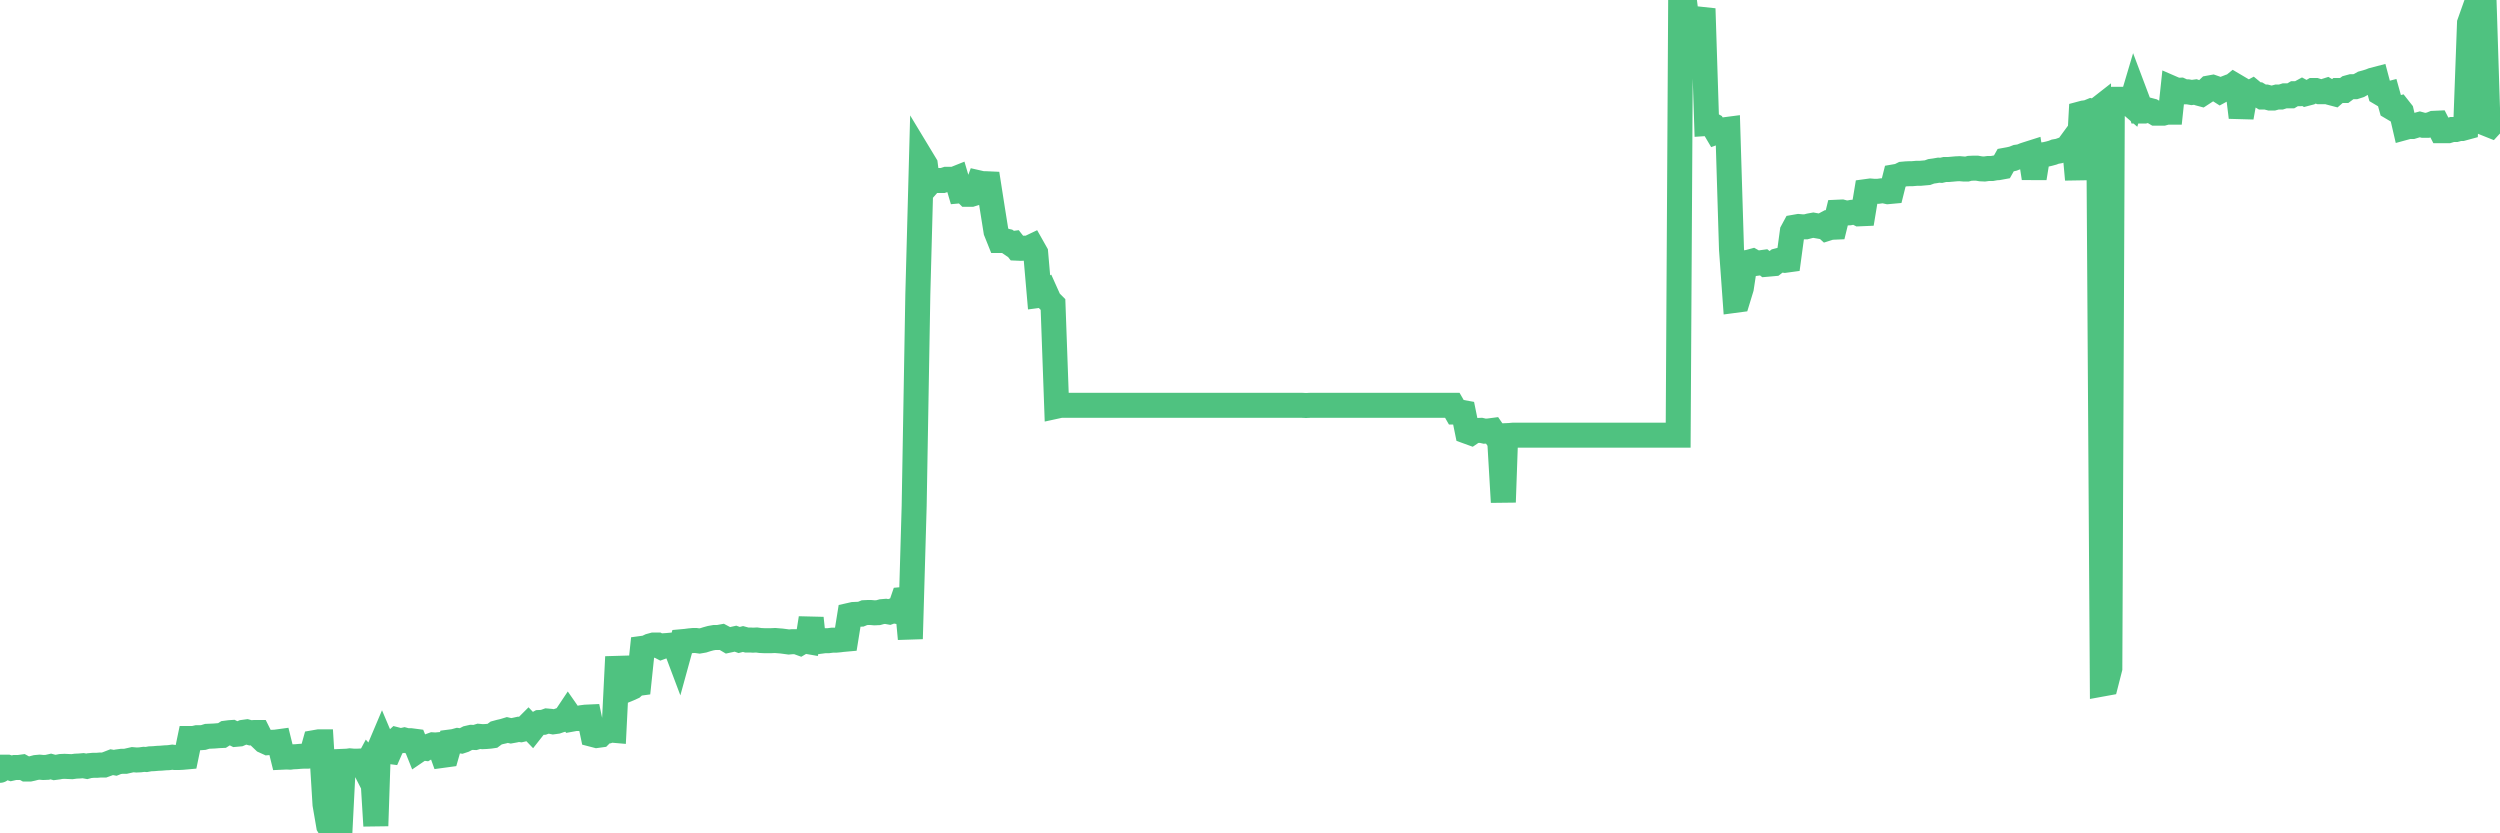 <?xml version="1.0"?><svg width="150px" height="50px" xmlns="http://www.w3.org/2000/svg" xmlns:xlink="http://www.w3.org/1999/xlink"> <polyline fill="none" stroke="#4fc280" stroke-width="1.5px" stroke-linecap="round" stroke-miterlimit="5" points="0.00,46.22 0.22,46.03 0.45,46.03 0.67,46.10 0.89,46.05 1.12,46.05 1.34,46.02 1.56,46.14 1.79,46.14 1.93,46.11 2.16,46.05 2.38,46.03 2.60,46.05 2.83,46.04 3.05,45.99 3.27,46.05 3.50,46.02 3.65,45.99 3.87,45.98 4.09,45.99 4.32,46.00 4.54,45.97 4.76,45.96 4.99,45.94 5.21,45.98 5.36,45.94 5.58,45.92 5.80,45.92 6.03,45.90 6.25,45.90 6.47,45.82 6.70,45.73 6.92,45.77 7.07,45.71 7.29,45.68 7.52,45.68 7.74,45.63 7.96,45.58 8.19,45.60 8.41,45.59 8.63,45.56 8.78,45.57 9.00,45.53 9.23,45.52 9.45,45.50 9.67,45.49 9.90,45.47 10.12,45.46 10.34,45.43 10.49,45.45 10.72,45.45 10.94,45.44 11.16,45.42 11.39,44.31 11.61,44.31 11.83,44.26 12.06,44.26 12.20,44.25 12.43,44.18 12.65,44.17 12.87,44.16 13.10,44.14 13.32,44.13 13.54,43.99 13.77,43.96 13.92,43.95 14.14,44.06 14.36,44.04 14.59,43.94 14.81,43.91 15.03,43.97 15.26,43.95 15.48,43.95 15.63,44.25 15.85,44.46 16.07,44.56 16.30,44.54 16.52,44.53 16.74,44.50 16.97,45.43 17.19,45.42 17.41,45.43 17.56,45.41 17.79,45.40 18.01,45.38 18.23,45.37 18.46,45.37 18.68,45.34 18.90,44.55 19.13,44.51 19.27,44.51 19.50,48.26 19.72,49.54 19.94,49.90 20.17,49.91 20.39,50.00 20.61,45.68 20.84,45.67 20.99,45.65 21.21,45.67 21.43,45.67 21.66,45.66 21.88,46.09 22.10,45.68 22.33,45.94 22.55,49.55 22.70,45.06 22.92,44.54 23.14,45.06 23.37,45.09 23.59,44.59 23.81,44.39 24.04,44.45 24.26,44.40 24.41,44.44 24.63,44.44 24.86,44.47 25.08,45.02 25.30,44.87 25.53,44.90 25.75,44.77 25.97,44.69 26.12,44.70 26.34,44.68 26.57,45.32 26.79,45.29 27.01,44.52 27.24,44.49 27.46,44.43 27.68,44.46 27.83,44.41 28.06,44.29 28.28,44.24 28.50,44.25 28.73,44.18 28.95,44.20 29.17,44.19 29.40,44.17 29.54,44.15 29.77,43.98 29.99,43.92 30.21,43.87 30.44,43.80 30.66,43.85 30.88,43.81 31.11,43.76 31.26,43.78 31.48,43.73 31.70,43.51 31.93,43.75 32.15,43.47 32.37,43.35 32.60,43.34 32.82,43.26 33.04,43.28 33.19,43.31 33.41,43.28 33.64,43.20 33.86,43.15 34.08,42.82 34.31,43.15 34.53,43.11 34.75,43.11 34.90,43.06 35.13,43.03 35.35,43.02 35.57,44.07 35.80,44.13 36.02,44.10 36.24,43.88 36.47,43.86 36.61,43.80 36.84,43.82 37.06,39.41 37.28,41.43 37.51,41.42 37.73,41.33 37.95,41.23 38.18,41.02 38.33,41.00 38.55,38.90 38.77,38.87 39.00,38.76 39.22,38.70 39.44,38.70 39.67,38.82 39.89,38.74 40.04,38.73 40.26,38.71 40.48,38.69 40.71,39.30 40.93,38.50 41.15,38.48 41.38,38.45 41.60,38.43 41.75,38.43 41.97,38.46 42.20,38.42 42.42,38.35 42.64,38.29 42.87,38.25 43.09,38.25 43.31,38.21 43.46,38.29 43.68,38.42 43.91,38.37 44.13,38.32 44.35,38.40 44.58,38.34 44.80,38.40 45.02,38.40 45.17,38.41 45.40,38.40 45.62,38.43 45.84,38.44 46.07,38.44 46.29,38.44 46.51,38.43 46.74,38.45 46.88,38.46 47.11,38.49 47.33,38.52 47.55,38.50 47.78,38.50 48.00,38.58 48.22,38.45 48.45,38.49 48.67,37.09 48.82,38.49 49.04,38.50 49.27,38.47 49.49,38.44 49.71,38.44 49.94,38.41 50.16,38.41 50.38,38.39 50.53,38.37 50.75,38.35 50.98,36.92 51.20,36.87 51.42,36.86 51.65,36.85 51.87,36.76 52.09,36.75 52.24,36.75 52.47,36.77 52.69,36.76 52.91,36.70 53.14,36.68 53.36,36.72 53.58,36.64 53.80,36.68 53.95,36.64 54.18,35.97 54.40,35.95 54.62,38.33 54.85,30.36 55.07,17.67 55.29,9.50 55.52,9.88 55.67,11.08 55.89,10.83 56.11,10.83 56.34,10.83 56.56,10.83 56.78,10.76 57.00,10.76 57.23,10.76 57.38,10.70 57.60,11.45 57.82,11.43 58.05,11.66 58.27,11.66 58.49,11.59 58.72,10.97 58.94,11.02 59.09,11.02 59.31,11.03 59.54,12.50 59.76,13.88 59.98,14.43 60.20,14.43 60.43,14.48 60.65,14.63 60.80,14.61 61.02,14.89 61.25,14.90 61.47,14.89 61.69,14.90 61.92,14.79 62.14,15.18 62.36,17.72 62.51,17.70 62.74,17.56 62.96,18.05 63.18,18.27 63.40,24.37 63.63,24.32 63.85,24.32 64.07,24.32 64.22,24.32 64.45,24.32 64.67,24.32 64.89,24.32 65.12,24.32 65.34,24.32 65.56,24.32 65.79,24.32 66.01,24.32 66.16,24.32 66.38,24.32 66.60,24.32 66.83,24.32 67.05,24.32 67.27,24.32 67.50,24.32 67.72,24.32 67.87,24.32 68.09,24.32 68.32,24.32 68.54,24.32 68.76,24.32 68.99,24.32 69.21,24.32 69.43,24.32 69.58,24.32 69.80,24.32 70.03,24.32 70.25,24.32 70.47,24.32 70.70,24.32 70.92,24.32 71.14,24.32 71.29,24.32 71.52,24.32 71.74,24.32 71.96,24.32 72.19,24.32 72.41,24.32 72.63,24.32 72.86,24.32 73.00,24.32 73.23,24.32 73.45,24.32 73.67,24.32 73.90,24.32 74.12,24.32 74.34,24.32 74.57,24.32 74.72,24.32 74.94,24.32 75.16,24.32 75.39,24.32 75.61,24.32 75.83,24.32 76.06,24.32 76.28,24.32 76.43,24.32 76.65,24.32 76.87,24.32 77.10,24.32 77.32,24.32 77.54,24.32 77.77,24.32 77.99,24.32 78.14,24.32 78.36,24.33 78.59,24.32 78.81,24.32 79.03,24.32 79.26,24.32 79.48,24.32 79.70,24.32 79.85,24.32 80.07,24.32 80.30,24.32 80.52,24.32 80.74,24.32 80.97,24.32 81.19,24.32 81.41,24.32 81.64,24.32 81.79,24.32 82.01,24.32 82.23,24.32 82.46,24.32 82.68,24.32 82.90,24.32 83.13,24.32 83.35,24.32 83.50,24.32 83.72,24.32 83.94,24.32 84.17,24.32 84.39,24.32 84.61,24.32 84.84,24.32 85.06,24.32 85.21,24.32 85.43,24.32 85.66,24.32 85.88,24.32 86.10,24.32 86.33,24.32 86.55,24.32 86.77,24.32 86.92,24.32 87.14,24.32 87.37,24.72 87.59,24.72 87.81,24.76 88.04,25.89 88.26,25.97 88.48,25.82 88.63,25.83 88.86,25.82 89.08,25.87 89.30,25.86 89.53,25.83 89.75,26.15 89.97,26.20 90.20,30.13 90.34,26.14 90.57,26.13 90.79,26.11 91.01,26.11 91.24,26.11 91.46,26.11 91.68,26.11 91.91,26.11 92.06,26.11 92.28,26.11 92.50,26.11 92.73,26.11 92.95,26.11 93.17,26.11 93.40,26.11 93.62,26.11 93.77,26.11 93.99,26.11 94.21,26.11 94.44,26.11 94.66,26.11 94.88,26.11 95.11,26.11 95.33,26.11 95.48,26.11 95.70,26.11 95.93,26.11 96.15,26.11 96.37,26.11 96.60,26.11 96.82,26.11 97.04,26.11 97.27,26.11 97.41,26.11 97.64,26.11 97.86,26.11 98.08,26.11 98.31,26.11 98.53,26.11 98.75,26.11 98.98,26.11 99.13,26.11 99.35,26.11 99.57,26.11 99.80,26.11 100.02,26.11 100.24,26.11 100.47,26.11 100.69,26.11 100.84,0.06 101.06,0.00 101.28,1.75 101.51,1.57 101.73,1.50 101.95,1.44 102.18,0.52 102.40,7.41 102.55,7.40 102.77,7.52 103.00,7.91 103.22,7.83 103.44,7.79 103.67,7.76 103.89,14.96 104.11,18.02 104.26,18.00 104.48,17.28 104.71,15.77 104.93,15.73 105.15,15.67 105.38,15.80 105.60,15.77 105.82,15.74 105.97,15.86 106.20,15.84 106.42,15.82 106.64,15.65 106.87,15.59 107.09,15.62 107.31,15.59 107.54,13.89 107.68,13.63 107.91,13.59 108.13,13.61 108.35,13.61 108.58,13.55 108.80,13.51 109.02,13.55 109.25,13.59 109.40,13.51 109.62,13.71 109.84,13.64 110.07,13.63 110.29,12.73 110.51,12.72 110.74,12.78 110.96,12.77 111.11,12.74 111.33,12.72 111.55,12.83 111.78,12.82 112.00,11.49 112.22,11.46 112.45,11.48 112.67,11.48 112.89,11.45 113.04,11.45 113.27,11.50 113.49,11.48 113.71,10.60 113.94,10.56 114.16,10.45 114.38,10.43 114.61,10.42 114.75,10.42 114.98,10.40 115.20,10.40 115.42,10.38 115.65,10.36 115.87,10.28 116.09,10.25 116.32,10.21 116.47,10.22 116.69,10.17 116.91,10.17 117.14,10.15 117.36,10.13 117.58,10.12 117.81,10.14 118.03,10.14 118.18,10.10 118.40,10.09 118.62,10.09 118.85,10.13 119.07,10.14 119.29,10.11 119.52,10.11 119.74,10.07 119.89,10.06 120.11,10.02 120.34,9.61 120.56,9.57 120.78,9.52 121.01,9.43 121.23,9.40 121.45,9.31 121.60,9.26 121.82,9.19 122.05,10.69 122.27,9.33 122.49,9.30 122.72,9.27 122.94,9.22 123.16,9.16 123.31,9.10 123.54,9.06 123.76,8.98 123.98,9.01 124.21,8.63 124.43,8.33 124.65,10.77 124.87,6.82 125.02,6.78 125.25,6.75 125.47,6.66 125.69,6.71 125.92,6.53 126.14,41.04 126.36,41.00 126.59,40.10 126.74,6.15 126.96,5.96 127.18,5.96 127.41,5.96 127.63,6.09 127.85,6.28 128.07,5.54 128.30,6.15 128.45,6.66 128.67,6.66 128.89,6.60 129.12,6.66 129.34,6.79 129.56,6.79 129.79,6.79 130.01,6.73 130.23,6.73 130.38,5.32 130.61,5.42 130.83,5.41 131.05,5.51 131.27,5.51 131.50,5.55 131.72,5.52 131.94,5.60 132.09,5.64 132.32,5.49 132.54,5.28 132.76,5.24 132.99,5.32 133.21,5.46 133.43,5.34 133.66,5.25 133.81,5.28 134.03,5.10 134.25,5.23 134.47,7.04 134.70,5.75 134.92,5.62 135.14,5.50 135.37,5.69 135.52,5.69 135.74,5.82 135.96,5.82 136.19,5.88 136.41,5.88 136.63,5.82 136.86,5.82 137.08,5.75 137.23,5.75 137.45,5.75 137.67,5.62 137.90,5.62 138.12,5.50 138.34,5.62 138.57,5.56 138.79,5.43 138.94,5.43 139.16,5.50 139.39,5.50 139.61,5.43 139.83,5.56 140.06,5.62 140.28,5.43 140.50,5.43 140.65,5.43 140.88,5.26 141.10,5.20 141.32,5.20 141.54,5.13 141.77,5.00 141.99,4.94 142.21,4.87 142.36,4.81 142.59,4.75 142.81,5.58 143.03,5.71 143.26,5.65 143.48,6.44 143.70,6.57 143.93,6.51 144.08,6.70 144.30,7.65 144.52,7.59 144.74,7.59 144.97,7.52 145.19,7.46 145.41,7.52 145.64,7.52 145.86,7.46 146.01,7.40 146.23,7.39 146.46,7.84 146.68,7.84 146.90,7.84 147.13,7.77 147.35,7.77 147.57,7.71 147.72,7.71 147.94,7.65 148.17,1.39 148.39,0.77 148.61,1.29 148.84,0.63 149.06,0.57 149.28,7.46 149.43,7.52 149.66,7.27 149.88,7.27 150.00,7.21 "/></svg>